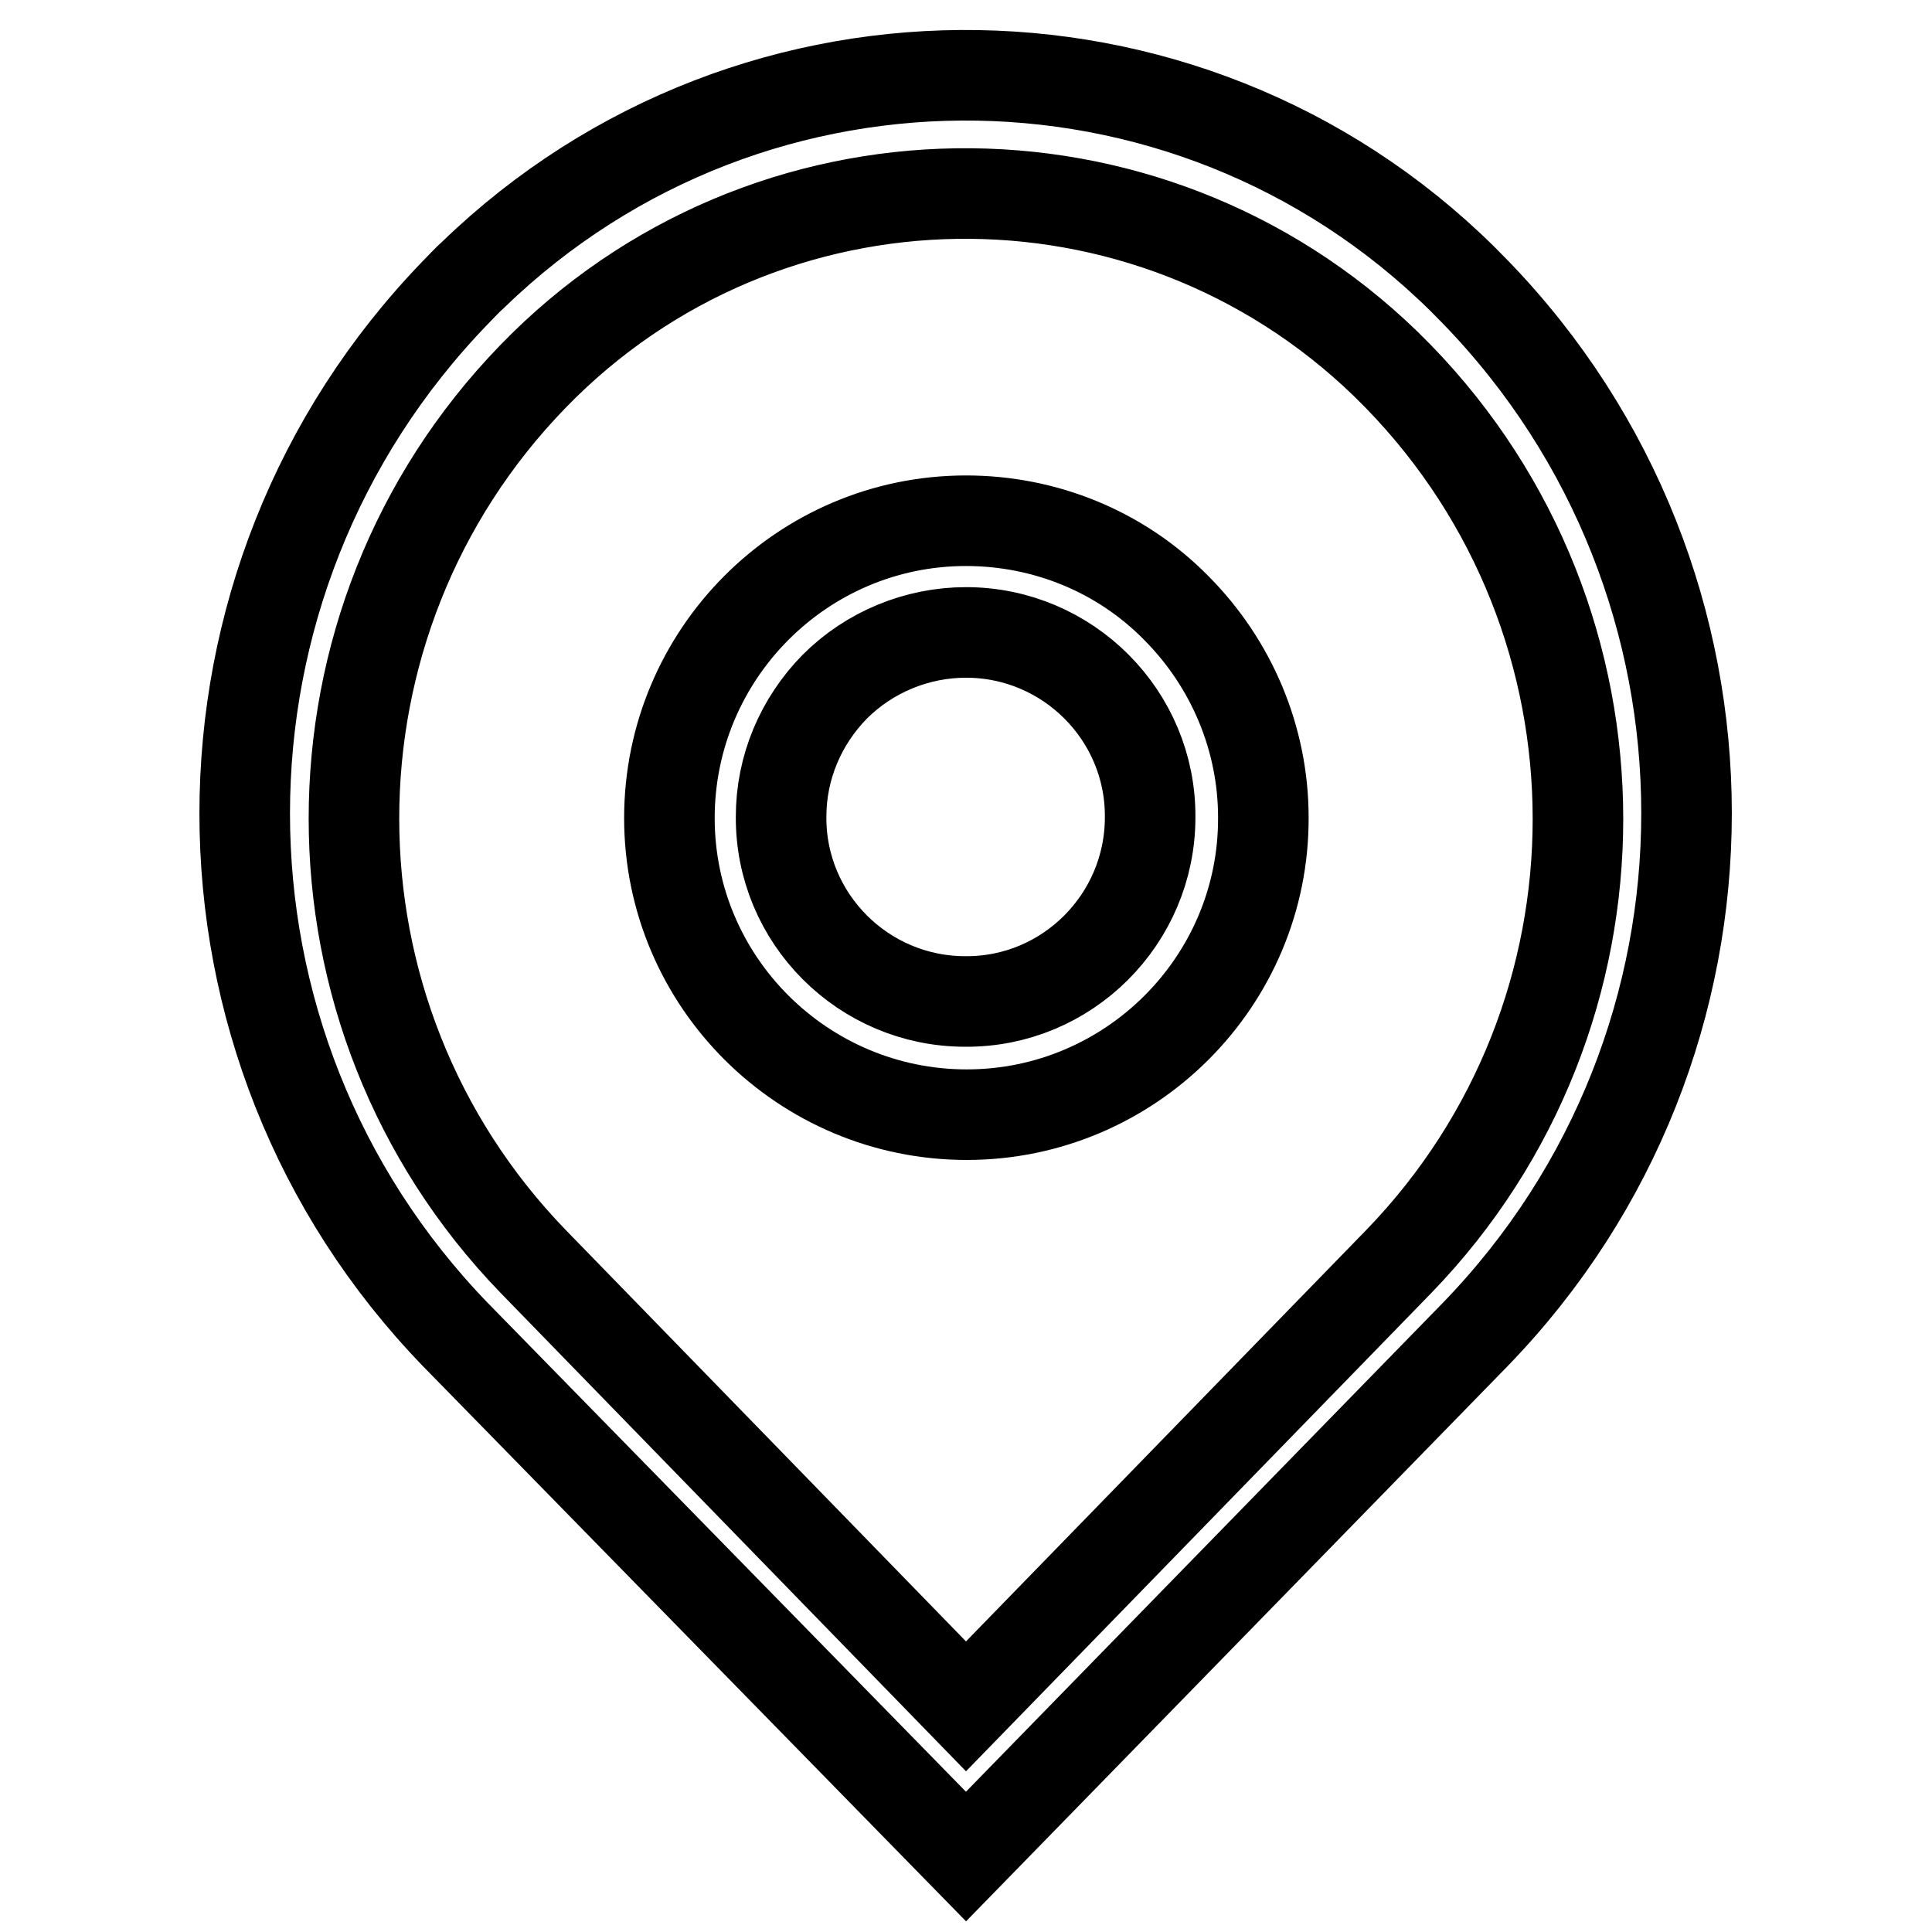 <?xml version="1.0" encoding="utf-8"?>
<!-- Svg Vector Icons : http://www.onlinewebfonts.com/icon -->
<!DOCTYPE svg PUBLIC "-//W3C//DTD SVG 1.1//EN" "http://www.w3.org/Graphics/SVG/1.1/DTD/svg11.dtd">
<svg version="1.1" xmlns="http://www.w3.org/2000/svg" xmlns:xlink="http://www.w3.org/1999/xlink" x="0px" y="0px" viewBox="0 0 256 256" enable-background="new 0 0 256 256" xml:space="preserve">
<g> <path stroke-width="12" fill-opacity="0" stroke="#000000"  d="M128,83.8c13.5,0,24.5,11,24.4,24.5c0,13.5-11,24.5-24.5,24.4c-13.5,0-24.5-11-24.4-24.5 c0-6.5,2.6-12.6,7.1-17.2C115.2,86.4,121.5,83.8,128,83.8 M128,69c-21.7,0-39.3,17.7-39.3,39.4c0,21.7,17.7,39.3,39.4,39.3 c21.7,0,39.4-17.7,39.3-39.4c0-10.4-4.2-20.4-11.6-27.8C148.5,73.1,138.5,69,128,69z"/> <path stroke-width="12" fill-opacity="0" stroke="#000000"  d="M195.5,38.7C159.5,1.3,100,0.3,62.7,36.4c-0.8,0.7-1.5,1.5-2.3,2.3c-37.3,38.5-37.3,99.7,0,138.2L128,246 l67.5-69.2C232.8,138.3,232.8,77.2,195.5,38.7z M185.4,167.1l-57.4,59l-57.4-59C39,134.4,39,82.5,70.6,49.9 c30.7-31.7,81.3-32.4,113-1.7c0.6,0.6,1.1,1.1,1.7,1.7C217,82.5,217,134.4,185.4,167.1z"/></g>
</svg>